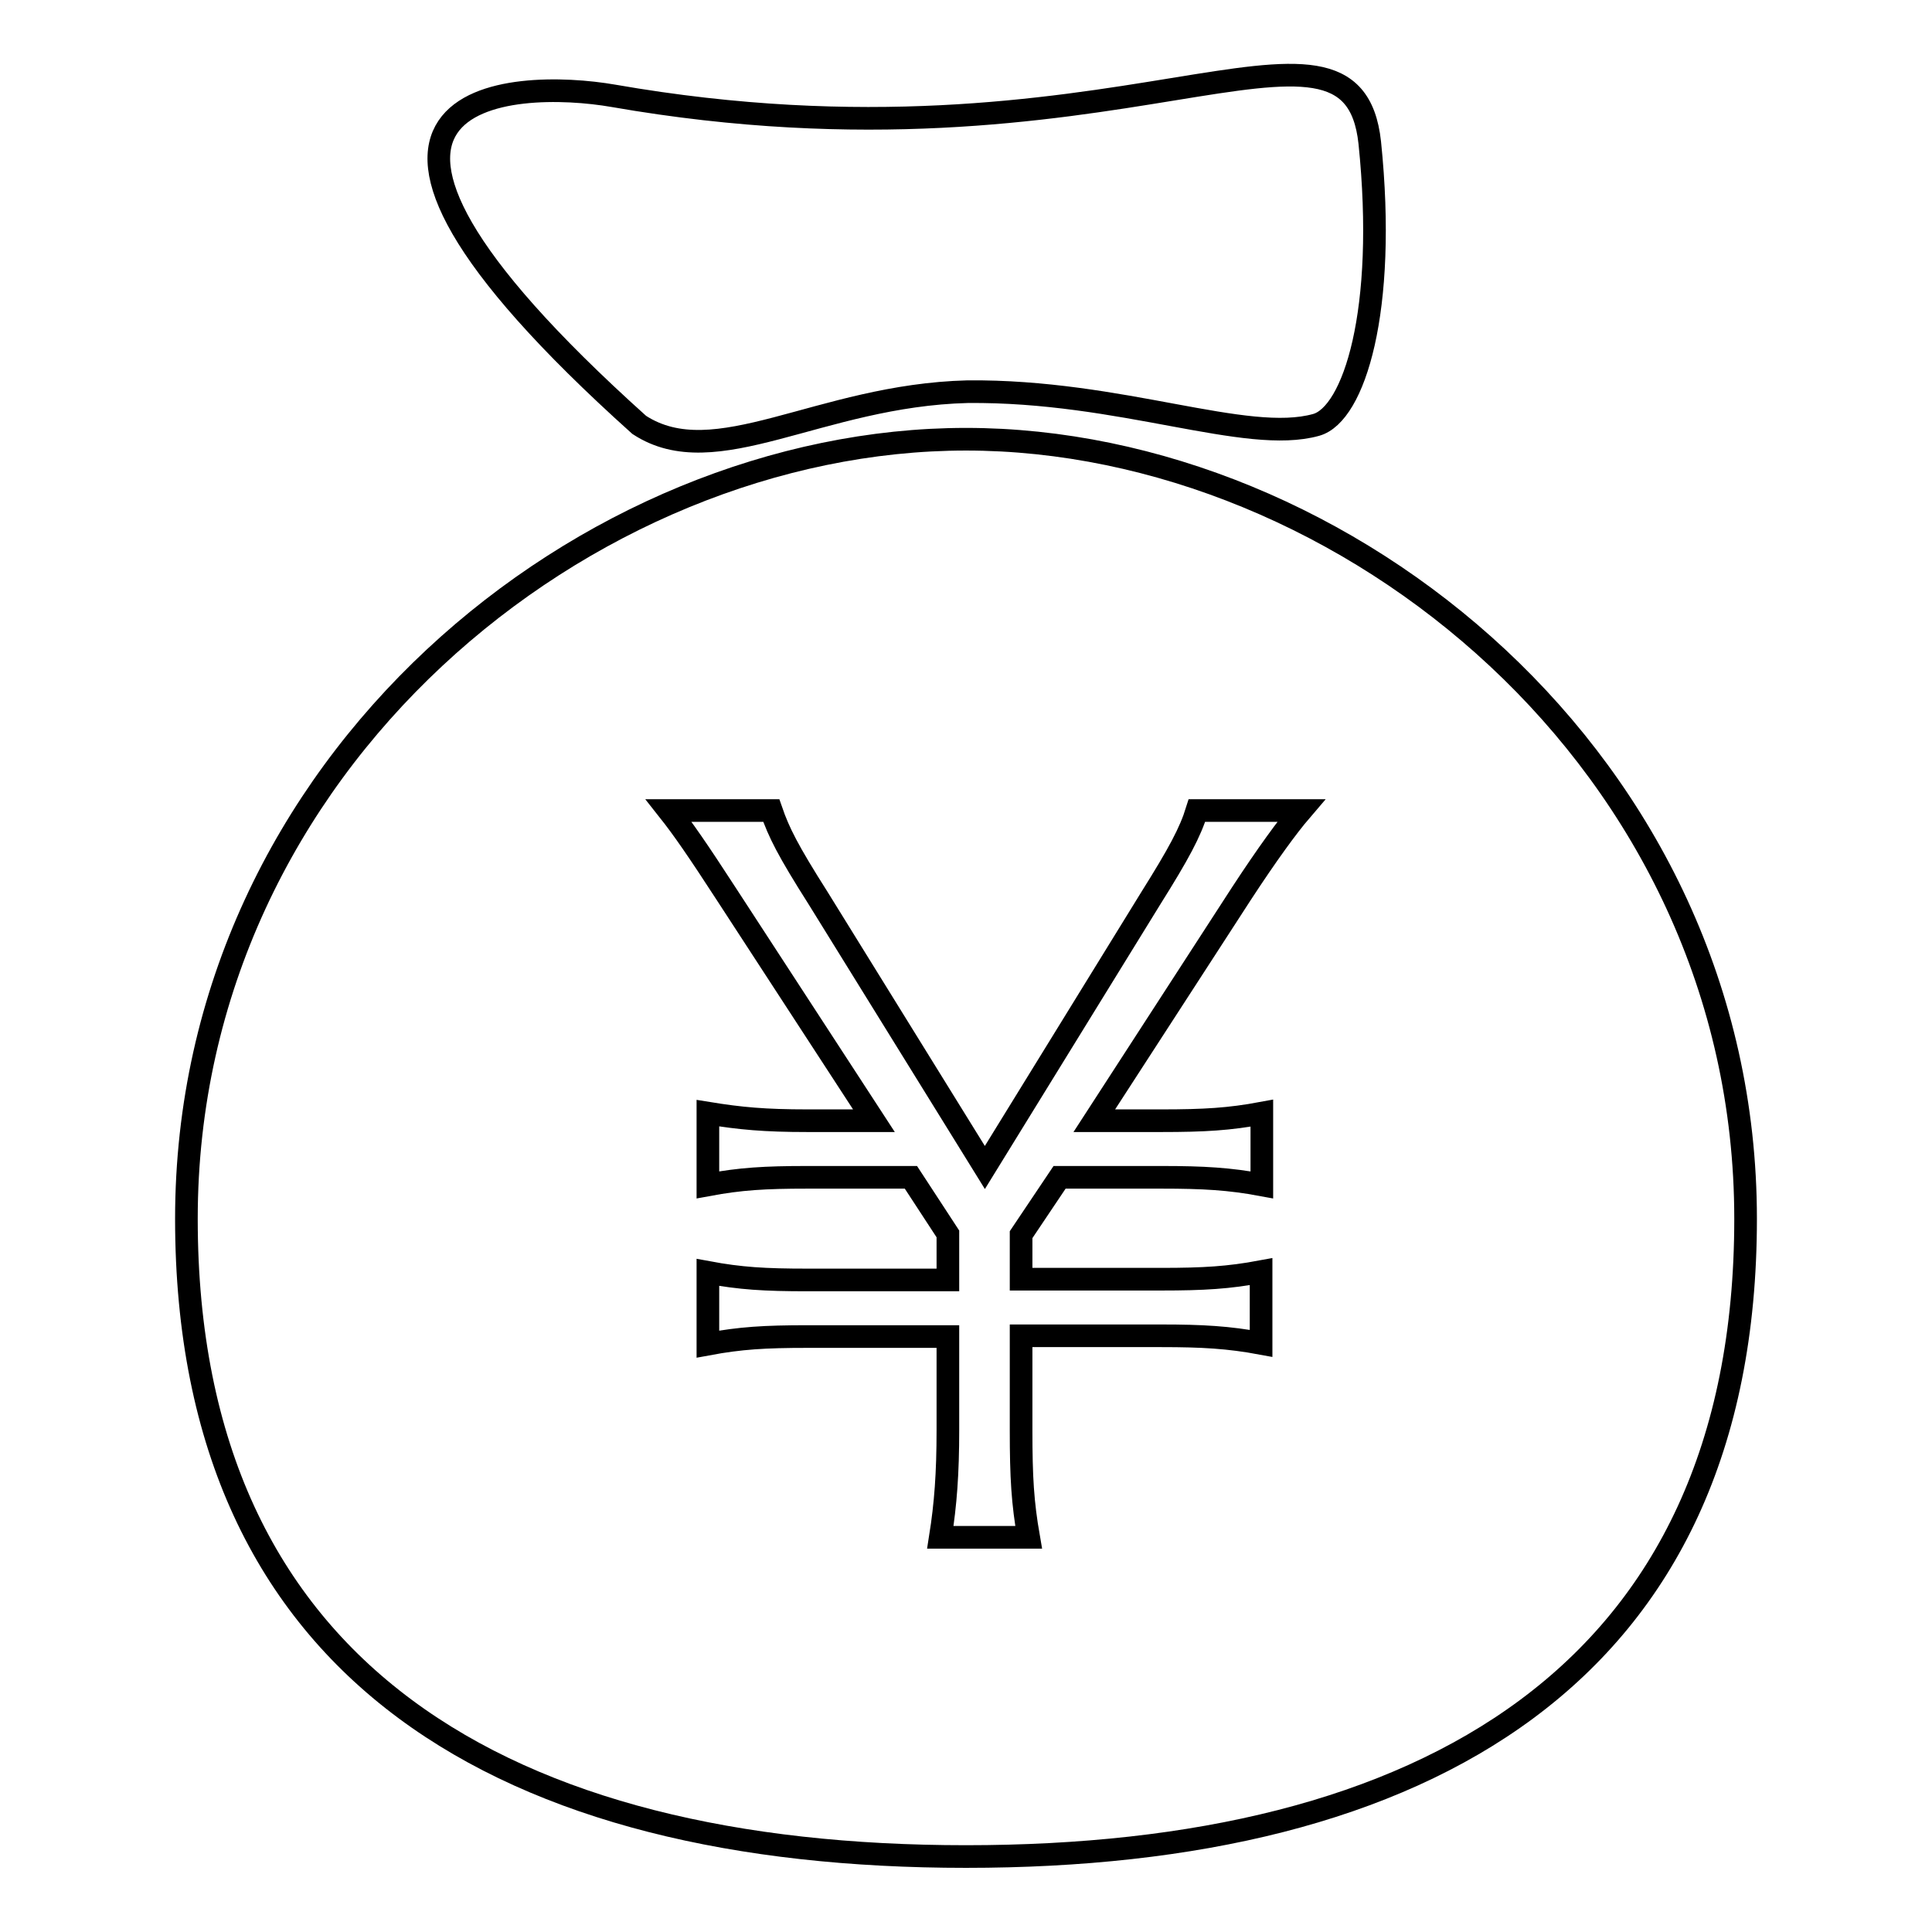 <?xml version="1.0" encoding="utf-8"?>
<!-- Svg Vector Icons : http://www.onlinewebfonts.com/icon -->
<!DOCTYPE svg PUBLIC "-//W3C//DTD SVG 1.1//EN" "http://www.w3.org/Graphics/SVG/1.1/DTD/svg11.dtd">
<svg version="1.1" xmlns="http://www.w3.org/2000/svg" xmlns:xlink="http://www.w3.org/1999/xlink" x="0px" y="0px" viewBox="0 0 256 256" enable-background="new 0 0 256 256" xml:space="preserve">
<g><g><path stroke-width="3" fill-opacity="0" stroke="#000000"  d="M128,246c-60.5,0-103.3-24-103.3-84.5C24.7,101,77.9,58.2,128,58.2S231.3,101,231.3,161.5C231.3,222,188.5,246,128,246z M158.6,107.4c-0.9,2.9-2.4,5.7-6.1,11.6l-22,35.7L108.4,119c-4-6.3-5.2-8.7-6.2-11.6H88.6c1.9,2.4,3.9,5.3,7.6,11l19.6,30.1H107c-5.7,0-8.9-0.3-13.2-1v9.5c4.3-0.8,7.5-1,13.2-1h13.7l4.9,7.5v6.1H107c-5.7,0-8.9-0.2-13.2-1v9.5c4.3-0.8,7.5-1,13.2-1h18.6v12.4c0,5.7-0.3,9.8-1,14.2h11.7c-0.8-4.6-1-7.9-1-14.2V177h18.6c5.4,0,8.9,0.2,13.2,1v-9.5c-4.3,0.8-7.6,1-13.2,1h-18.6v-5.9l5.1-7.6h13.5c5.6,0,9,0.2,13.3,1v-9.5c-4.3,0.8-7.6,1-13.3,1H145l19.5-30.1c3.4-5.2,6.1-8.9,7.9-11H158.6z M174.4,56.3c-9.3,2.6-25.8-4.6-46.2-4.4c-19.7,0.5-33.4,11-43.5,4.4c-49.9-44.8-16.6-45.9-3.4-43.6c66.5,11.6,97.8-16,100.2,6.2C183.8,41.2,179.4,54.9,174.4,56.3z"/></g></g>
</svg>